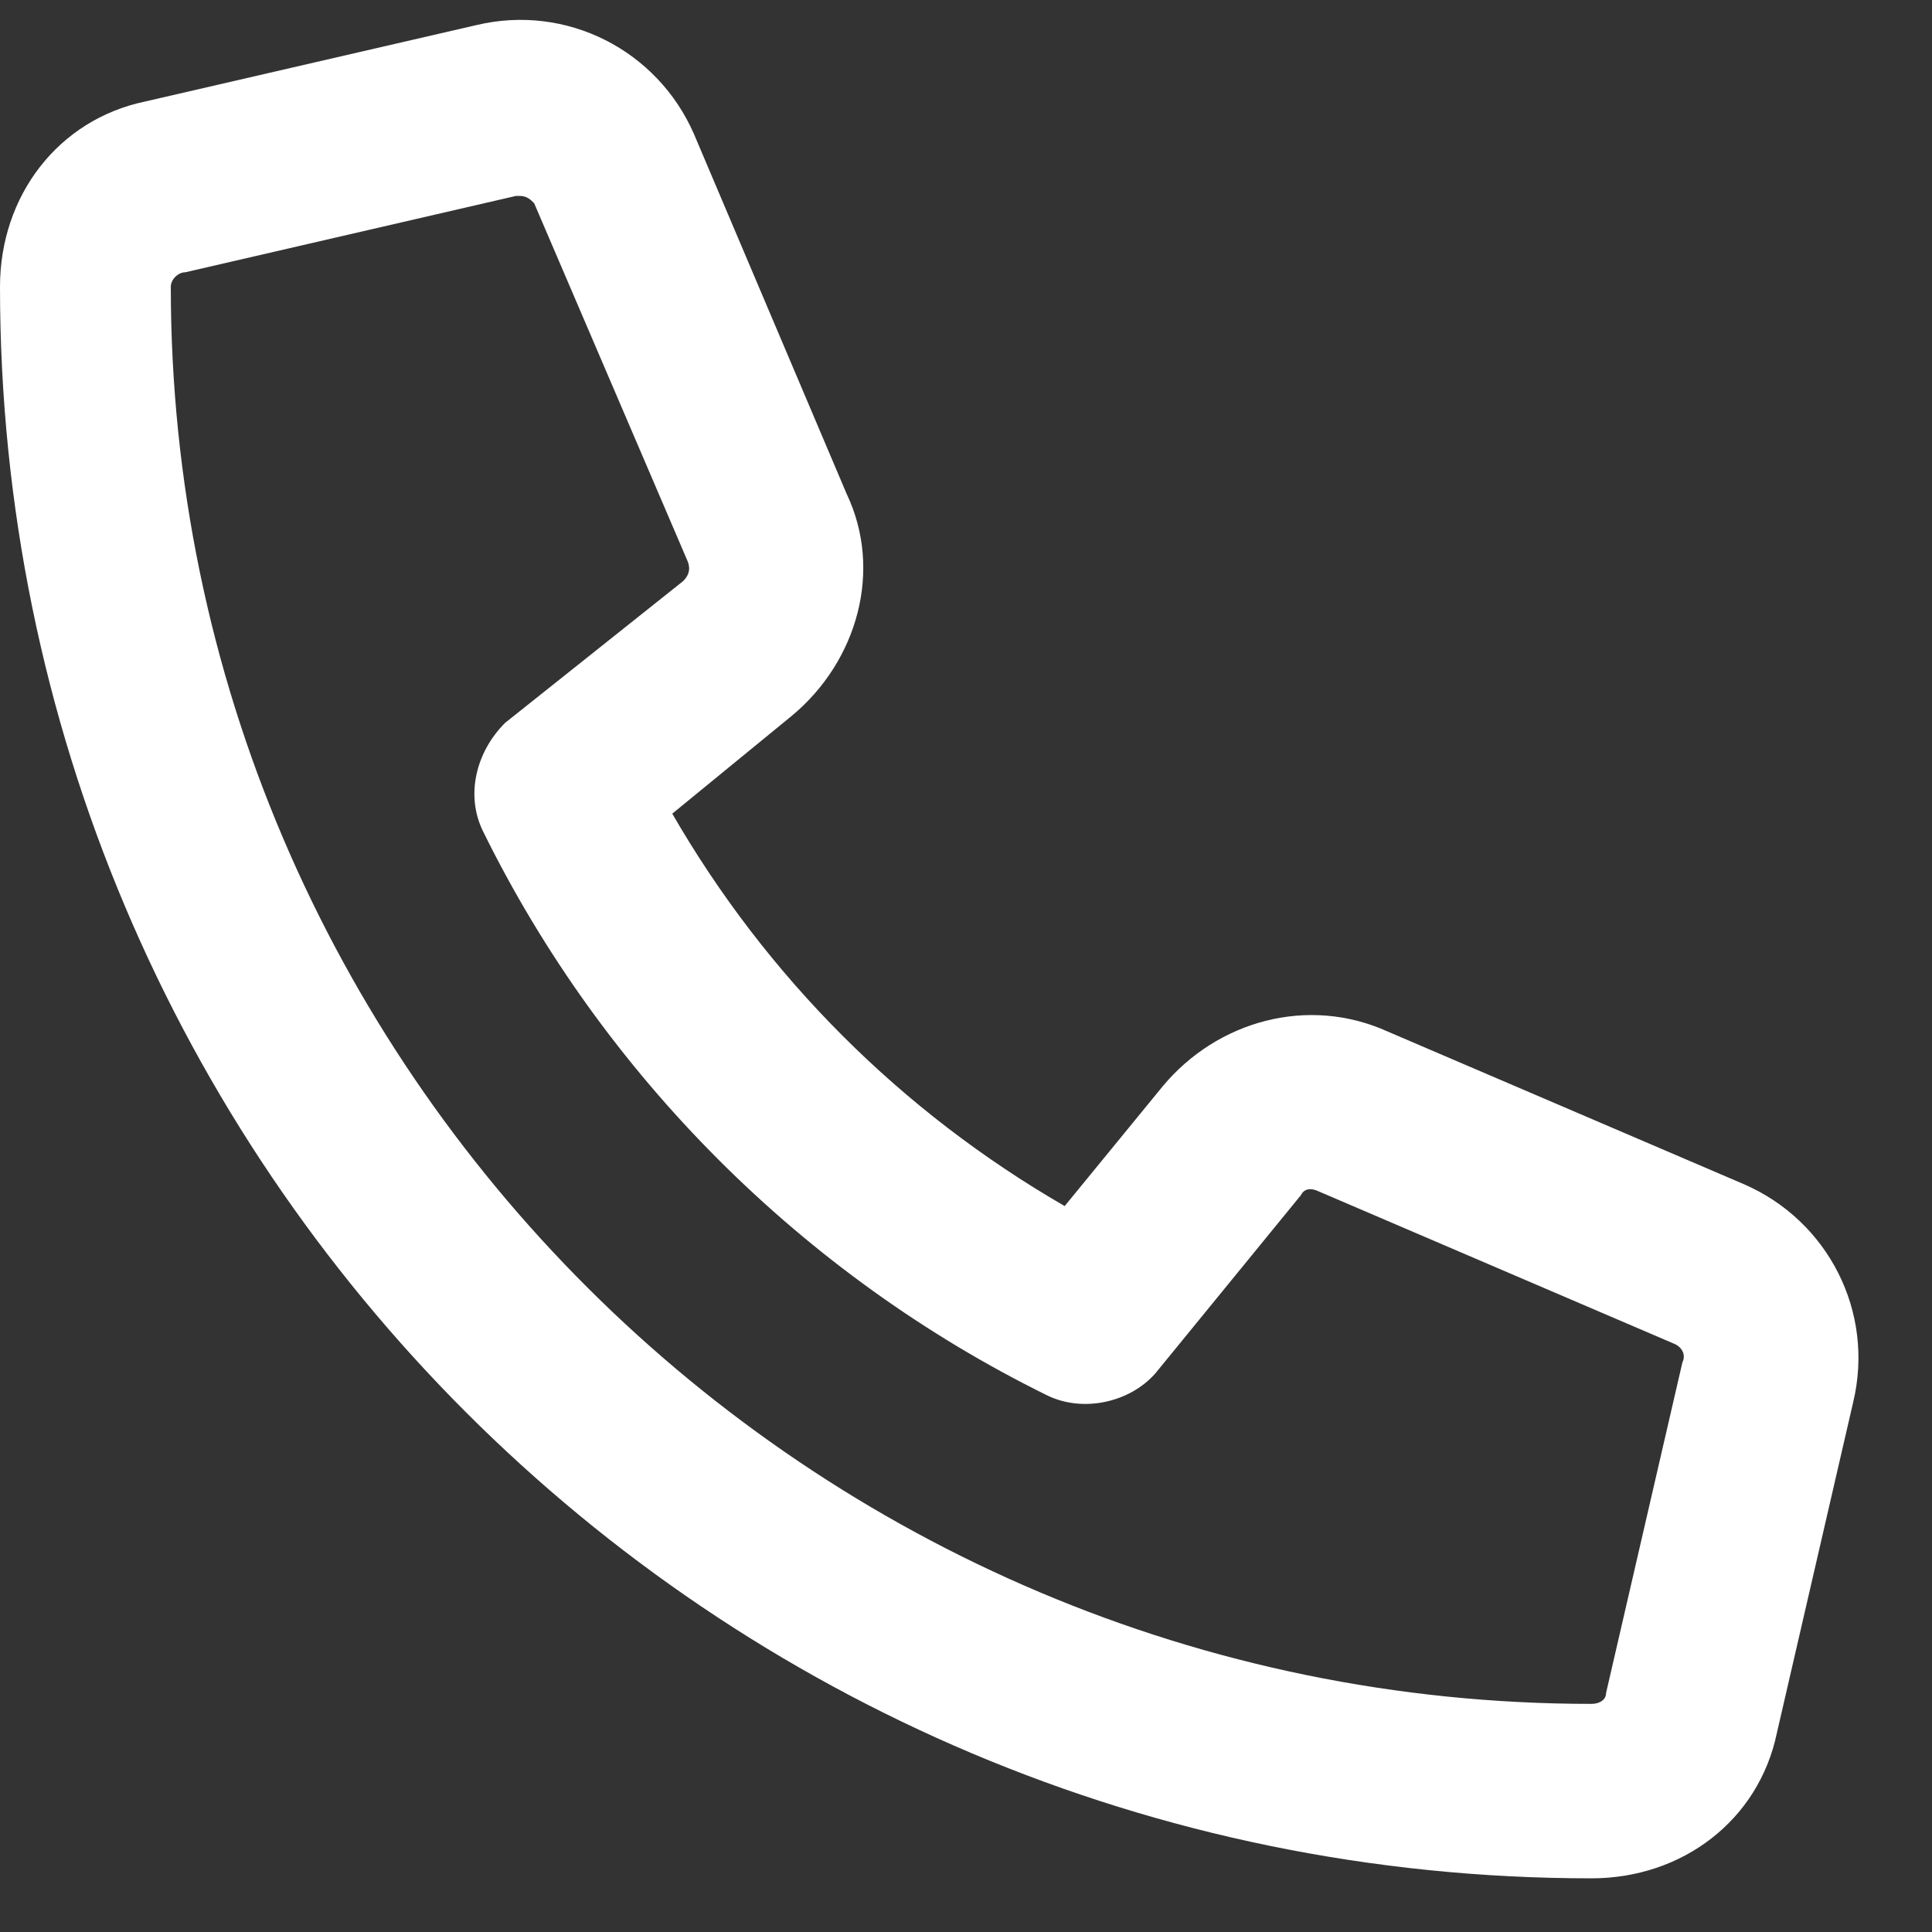 <svg width="27" height="27" viewBox="0 0 27 27" fill="none" xmlns="http://www.w3.org/2000/svg">
<rect x="0" y="0" width="27" height="27" fill="#333333" stroke="none"/>
<path d="M24.375 16.551C25.543 17.059 26.203 18.328 25.898 19.598L24.832 24.219C24.578 25.438 23.512 26.25 22.242 26.25C9.953 26.25 0 16.297 0 4.008C0 2.738 0.812 1.672 2.031 1.418L6.652 0.352C7.922 0.047 9.191 0.707 9.699 1.875L11.832 6.902C12.34 7.969 11.984 9.238 11.07 10L9.395 11.371C10.715 13.656 12.594 15.535 14.879 16.855L16.25 15.18C17.012 14.266 18.281 13.91 19.398 14.418L24.375 16.551ZM23.512 19.039C23.562 18.938 23.512 18.836 23.41 18.785L18.434 16.652C18.332 16.602 18.23 16.602 18.18 16.703L16.148 19.191C15.793 19.598 15.133 19.75 14.625 19.496C11.223 17.82 8.43 15.027 6.754 11.625C6.5 11.117 6.652 10.508 7.059 10.102L9.547 8.121C9.648 8.02 9.648 7.918 9.598 7.816L7.465 2.84C7.414 2.789 7.363 2.738 7.262 2.738H7.211L2.59 3.805C2.488 3.805 2.387 3.906 2.387 4.008C2.387 14.926 11.324 23.812 22.242 23.812C22.344 23.812 22.445 23.762 22.445 23.66L23.512 19.039Z" fill="#fff"/>
</svg>
